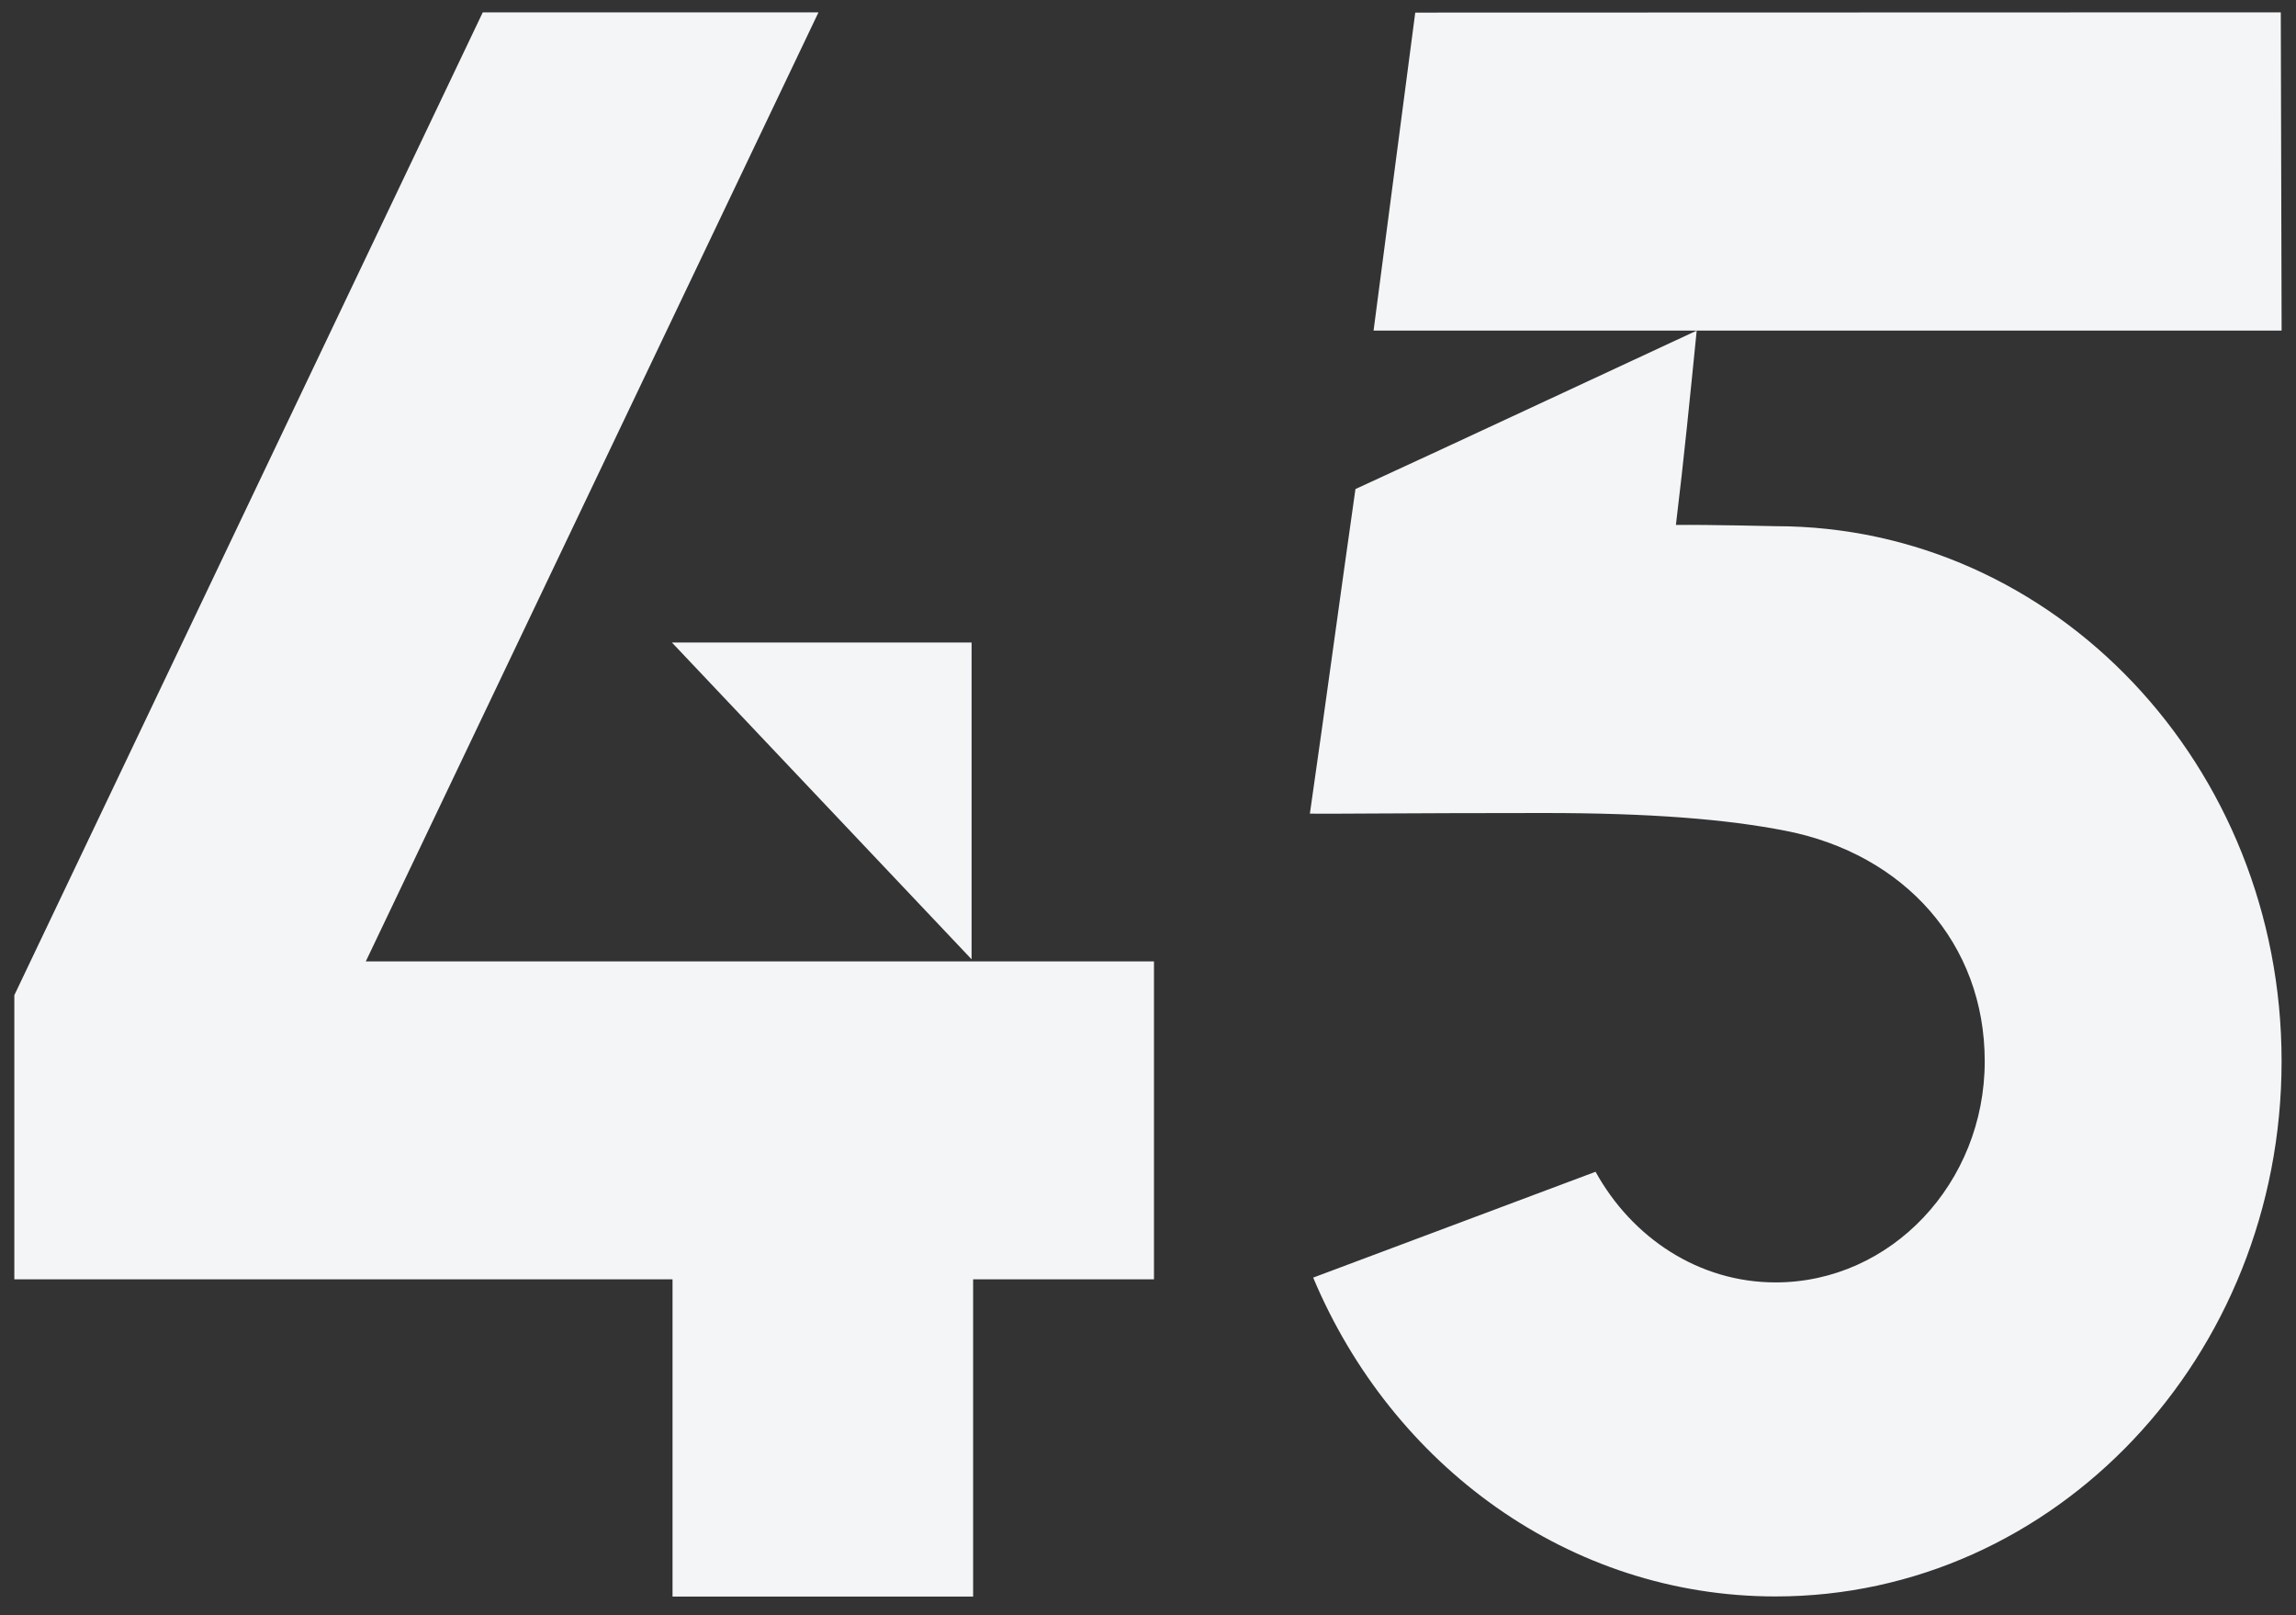 <svg width="91" height="64" viewBox="0 0 91 64" fill="none" xmlns="http://www.w3.org/2000/svg">
<rect x="0" y="0" width="91" height="64" fill="#333333" stroke="none"/>
<path d="M26.631 25.459H38.508V38.01L26.631 25.459Z" fill="#F3F5F7"/>
<path d="M45.737 38.094H14.498L32.44 0.489H19.134L0.568 39.432V50.69H26.655V63.261H38.569V50.69H45.737V38.094Z" fill="#F3F5F7"/>
<path d="M56.092 0.499L90.397 0.489L90.43 13.1H54.44L56.092 0.499Z" fill="#F3F5F7"/>
<path d="M70.37 20.849C70.337 20.849 67.694 20.785 66.423 20.8C66.749 18.113 66.977 15.796 67.247 13.1C62.737 15.191 58.232 17.306 53.722 19.378C53.089 23.806 52.554 27.806 51.916 32.239C52.363 32.254 55.746 32.214 61.196 32.214C65.38 32.214 68.429 32.456 70.793 32.923C75.461 33.843 78.663 37.371 78.663 42.05C78.663 46.881 74.945 50.813 70.374 50.813C67.321 50.813 64.678 49.036 63.239 46.429L52.051 50.621H52.046C55.165 58.055 62.183 63.256 70.37 63.256C81.446 63.256 90.429 53.76 90.429 42.05C90.429 30.34 81.446 20.849 70.37 20.849Z" fill="#F3F5F7"/>
</svg>
